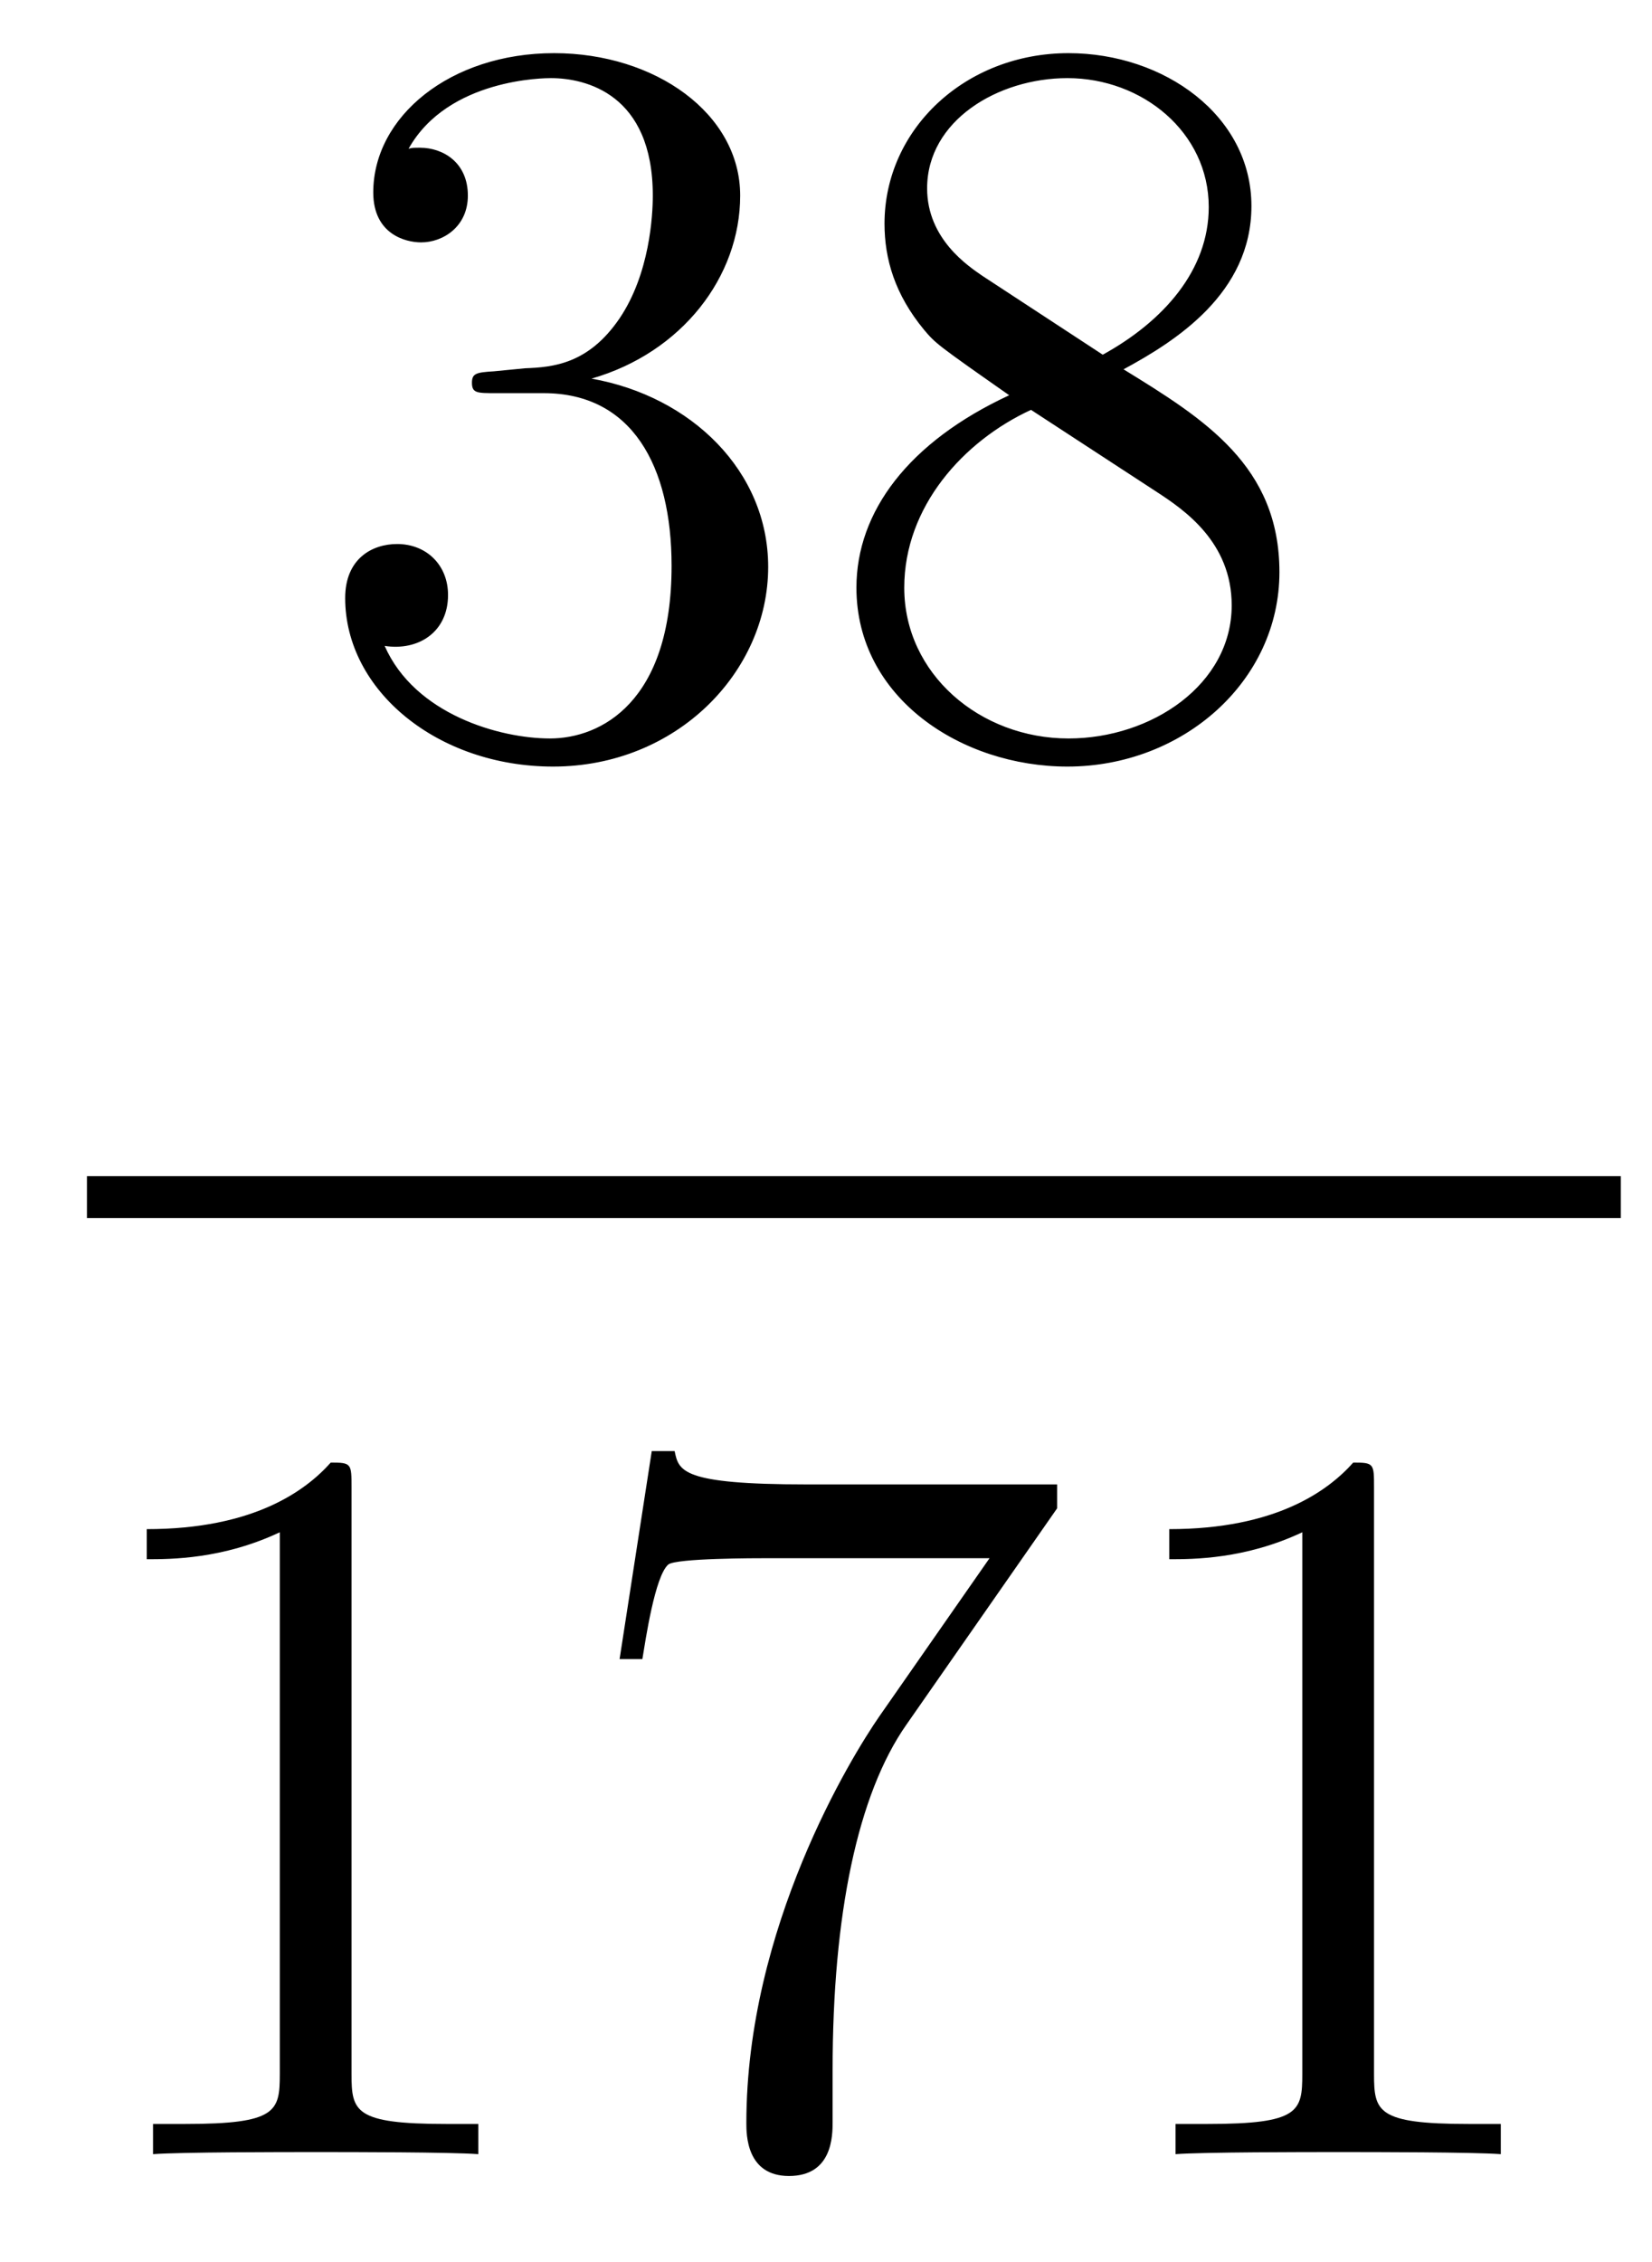 <?xml version='1.0'?>
<!-- This file was generated by dvisvgm 1.14.1 -->
<svg height='26pt' version='1.1' viewBox='0 -26 19 26' width='19pt' xmlns='http://www.w3.org/2000/svg' xmlns:xlink='http://www.w3.org/1999/xlink'>
<g id='page1'>
<g transform='matrix(1 0 0 1 -129 641)'>
<path d='M134.68 -662.732C134.476 -662.72 134.428 -662.707 134.428 -662.6C134.428 -662.481 134.488 -662.481 134.703 -662.481H135.253C136.269 -662.481 136.724 -661.644 136.724 -660.496C136.724 -658.93 135.911 -658.512 135.325 -658.512C134.751 -658.512 133.771 -658.787 133.424 -659.576C133.807 -659.516 134.153 -659.731 134.153 -660.161C134.153 -660.508 133.902 -660.747 133.568 -660.747C133.281 -660.747 132.97 -660.58 132.97 -660.126C132.97 -659.062 134.034 -658.189 135.361 -658.189C136.783 -658.189 137.835 -659.277 137.835 -660.484C137.835 -661.584 136.951 -662.445 135.803 -662.648C136.843 -662.947 137.513 -663.819 137.513 -664.752C137.513 -665.696 136.533 -666.389 135.373 -666.389C134.178 -666.389 133.293 -665.66 133.293 -664.788C133.293 -664.309 133.663 -664.214 133.843 -664.214C134.094 -664.214 134.381 -664.393 134.381 -664.752C134.381 -665.134 134.094 -665.302 133.831 -665.302C133.759 -665.302 133.735 -665.302 133.699 -665.29C134.153 -666.102 135.277 -666.102 135.337 -666.102C135.732 -666.102 136.508 -665.923 136.508 -664.752C136.508 -664.525 136.473 -663.855 136.126 -663.341C135.768 -662.815 135.361 -662.779 135.038 -662.767L134.68 -662.732ZM141.922 -662.755C142.52 -663.078 143.393 -663.628 143.393 -664.632C143.393 -665.672 142.388 -666.389 141.289 -666.389C140.105 -666.389 139.173 -665.517 139.173 -664.429C139.173 -664.023 139.292 -663.616 139.627 -663.21C139.759 -663.054 139.771 -663.042 140.607 -662.457C139.448 -661.919 138.85 -661.118 138.85 -660.245C138.85 -658.978 140.057 -658.189 141.277 -658.189C142.604 -658.189 143.715 -659.169 143.715 -660.424C143.715 -661.644 142.855 -662.182 141.922 -662.755ZM140.296 -663.831C140.141 -663.939 139.663 -664.25 139.663 -664.835C139.663 -665.613 140.476 -666.102 141.277 -666.102C142.137 -666.102 142.902 -665.481 142.902 -664.62C142.902 -663.891 142.377 -663.305 141.683 -662.923L140.296 -663.831ZM140.858 -662.289L142.305 -661.345C142.616 -661.142 143.166 -660.771 143.166 -660.042C143.166 -659.133 142.245 -658.512 141.289 -658.512C140.272 -658.512 139.4 -659.253 139.4 -660.245C139.4 -661.177 140.081 -661.931 140.858 -662.289Z' fill-rule='evenodd'/>
<path d='M130 -653H147.641V-653.481H130'/>
<path d='M133.043 -649.902C133.043 -650.178 133.043 -650.189 132.804 -650.189C132.517 -649.867 131.919 -649.424 130.688 -649.424V-649.078C130.963 -649.078 131.56 -649.078 132.218 -649.388V-643.16C132.218 -642.73 132.182 -642.587 131.13 -642.587H130.76V-642.24C131.082 -642.264 132.242 -642.264 132.636 -642.264C133.031 -642.264 134.178 -642.264 134.501 -642.24V-642.587H134.131C133.079 -642.587 133.043 -642.73 133.043 -643.16V-649.902ZM141.158 -649.663V-649.938H138.277C136.831 -649.938 136.807 -650.094 136.759 -650.321H136.496L136.126 -647.93H136.388C136.424 -648.145 136.532 -648.887 136.687 -649.018C136.783 -649.09 137.68 -649.09 137.847 -649.09H140.381L139.114 -647.273C138.791 -646.807 137.584 -644.846 137.584 -642.599C137.584 -642.467 137.584 -641.989 138.074 -641.989C138.576 -641.989 138.576 -642.455 138.576 -642.611V-643.208C138.576 -644.989 138.863 -646.376 139.425 -647.177L141.158 -649.663ZM144.803 -649.902C144.803 -650.178 144.803 -650.189 144.564 -650.189C144.277 -649.867 143.679 -649.424 142.448 -649.424V-649.078C142.723 -649.078 143.32 -649.078 143.978 -649.388V-643.16C143.978 -642.73 143.942 -642.587 142.89 -642.587H142.52V-642.24C142.842 -642.264 144.002 -642.264 144.396 -642.264C144.791 -642.264 145.938 -642.264 146.261 -642.24V-642.587H145.89C144.839 -642.587 144.803 -642.73 144.803 -643.16V-649.902Z' fill-rule='evenodd'/>
</g>
</g>
</svg>
